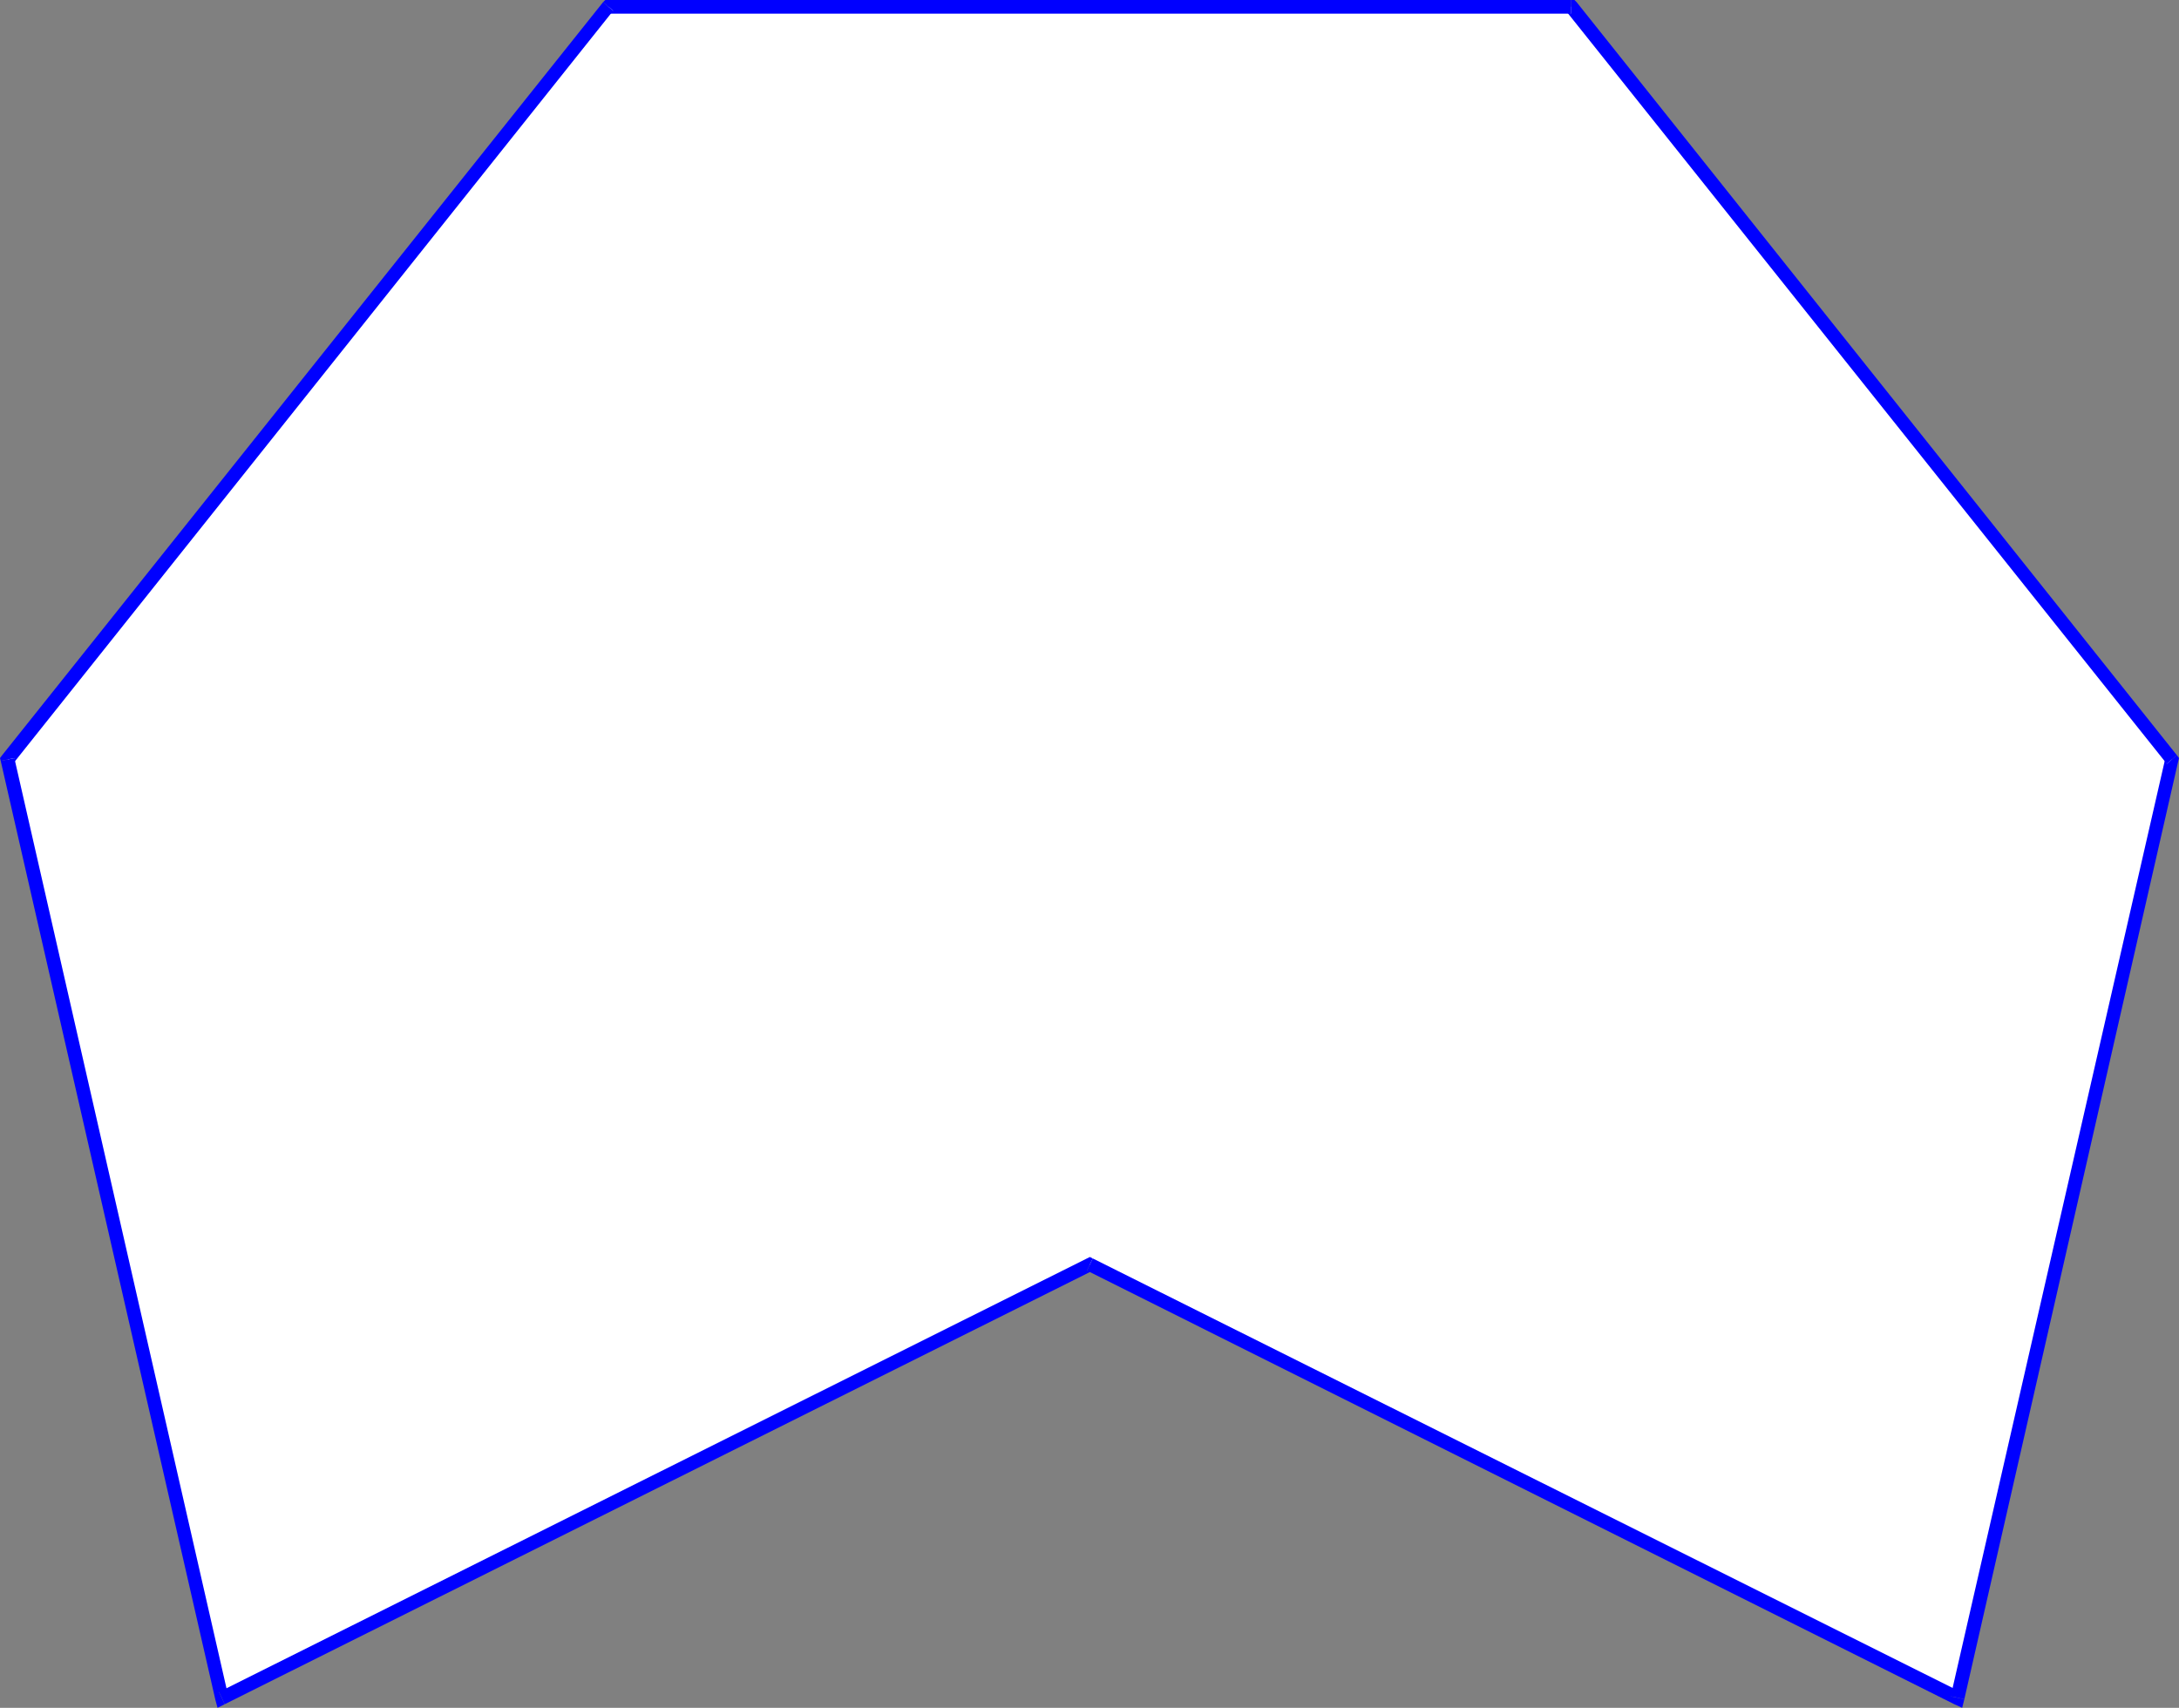 <?xml version="1.0" encoding="UTF-8" standalone="no"?>
<svg
   version="1.0"
   width="129.766mm"
   height="101.725mm"
   id="svg8"
   sodipodi:docname="Polygon 12.wmf"
   xmlns:inkscape="http://www.inkscape.org/namespaces/inkscape"
   xmlns:sodipodi="http://sodipodi.sourceforge.net/DTD/sodipodi-0.dtd"
   xmlns="http://www.w3.org/2000/svg"
   xmlns:svg="http://www.w3.org/2000/svg">
  <rect width="100%" height="100%" fill="#808080" stroke="none"/>
  <sodipodi:namedview
     id="namedview8"
     pagecolor="#ffffff"
     bordercolor="#000000"
     borderopacity="0.25"
     inkscape:showpageshadow="2"
     inkscape:pageopacity="0.0"
     inkscape:pagecheckerboard="0"
     inkscape:deskcolor="#d1d1d1"
     inkscape:document-units="mm" />
  <defs
     id="defs1">
    <pattern
       id="WMFhbasepattern"
       patternUnits="userSpaceOnUse"
       width="6"
       height="6"
       x="0"
       y="0" />
  </defs>
  <path
     style="fill:#ffffff;fill-opacity:1;fill-rule:evenodd;stroke:none"
     d="M 136.875,1.454 1.778,170.984 49.934,382.209 245.309,284.758 440.521,382.209 488.839,170.984 353.58,1.454 Z"
     id="path1" />
  <path
     style="fill:#0000ff;fill-opacity:1;fill-rule:evenodd;stroke:none"
     d="M 3.232,170.661 2.909,171.954 138.006,2.424 135.744,0.485 0.485,170.015 0.162,171.307 0.485,170.015 0,170.661 l 0.162,0.646 z"
     id="path2" />
  <path
     style="fill:#0000ff;fill-opacity:1;fill-rule:evenodd;stroke:none"
     d="m 49.288,380.917 2.101,0.97 -48.157,-211.225 -3.07,0.646 48.318,211.387 2.101,0.97 -2.101,-0.97 0.485,1.778 1.616,-0.808 z"
     id="path3" />
  <path
     style="fill:#0000ff;fill-opacity:1;fill-rule:evenodd;stroke:none"
     d="m 245.955,283.304 h -1.293 L 49.288,380.917 50.581,383.664 245.955,286.051 h -1.293 l 1.293,-2.747 -0.646,-0.323 -0.646,0.323 z"
     id="path4" />
  <path
     style="fill:#0000ff;fill-opacity:1;fill-rule:evenodd;stroke:none"
     d="m 439.067,381.886 2.262,-0.97 -195.374,-97.613 -1.293,2.747 195.213,97.613 2.262,-1.131 -2.262,1.131 1.778,0.808 0.485,-1.939 z"
     id="path5" />
  <path
     style="fill:#0000ff;fill-opacity:1;fill-rule:evenodd;stroke:none"
     d="m 487.708,171.954 -0.323,-1.293 -48.318,211.225 3.07,0.646 48.157,-211.225 -0.323,-1.293 0.323,1.293 0.162,-0.646 -0.485,-0.646 z"
     id="path6" />
  <path
     style="fill:#0000ff;fill-opacity:1;fill-rule:evenodd;stroke:none"
     d="M 353.58,3.071 352.449,2.424 487.708,171.954 489.971,170.015 354.873,0.485 353.58,0 354.873,0.485 354.388,0 h -0.808 z"
     id="path7" />
  <path
     style="fill:#0000ff;fill-opacity:1;fill-rule:evenodd;stroke:none"
     d="m 138.006,2.424 -1.131,0.646 H 353.58 V 0 H 136.875 L 135.744,0.485 136.875,0 h -0.646 l -0.485,0.485 z"
     id="path8" />
</svg>
